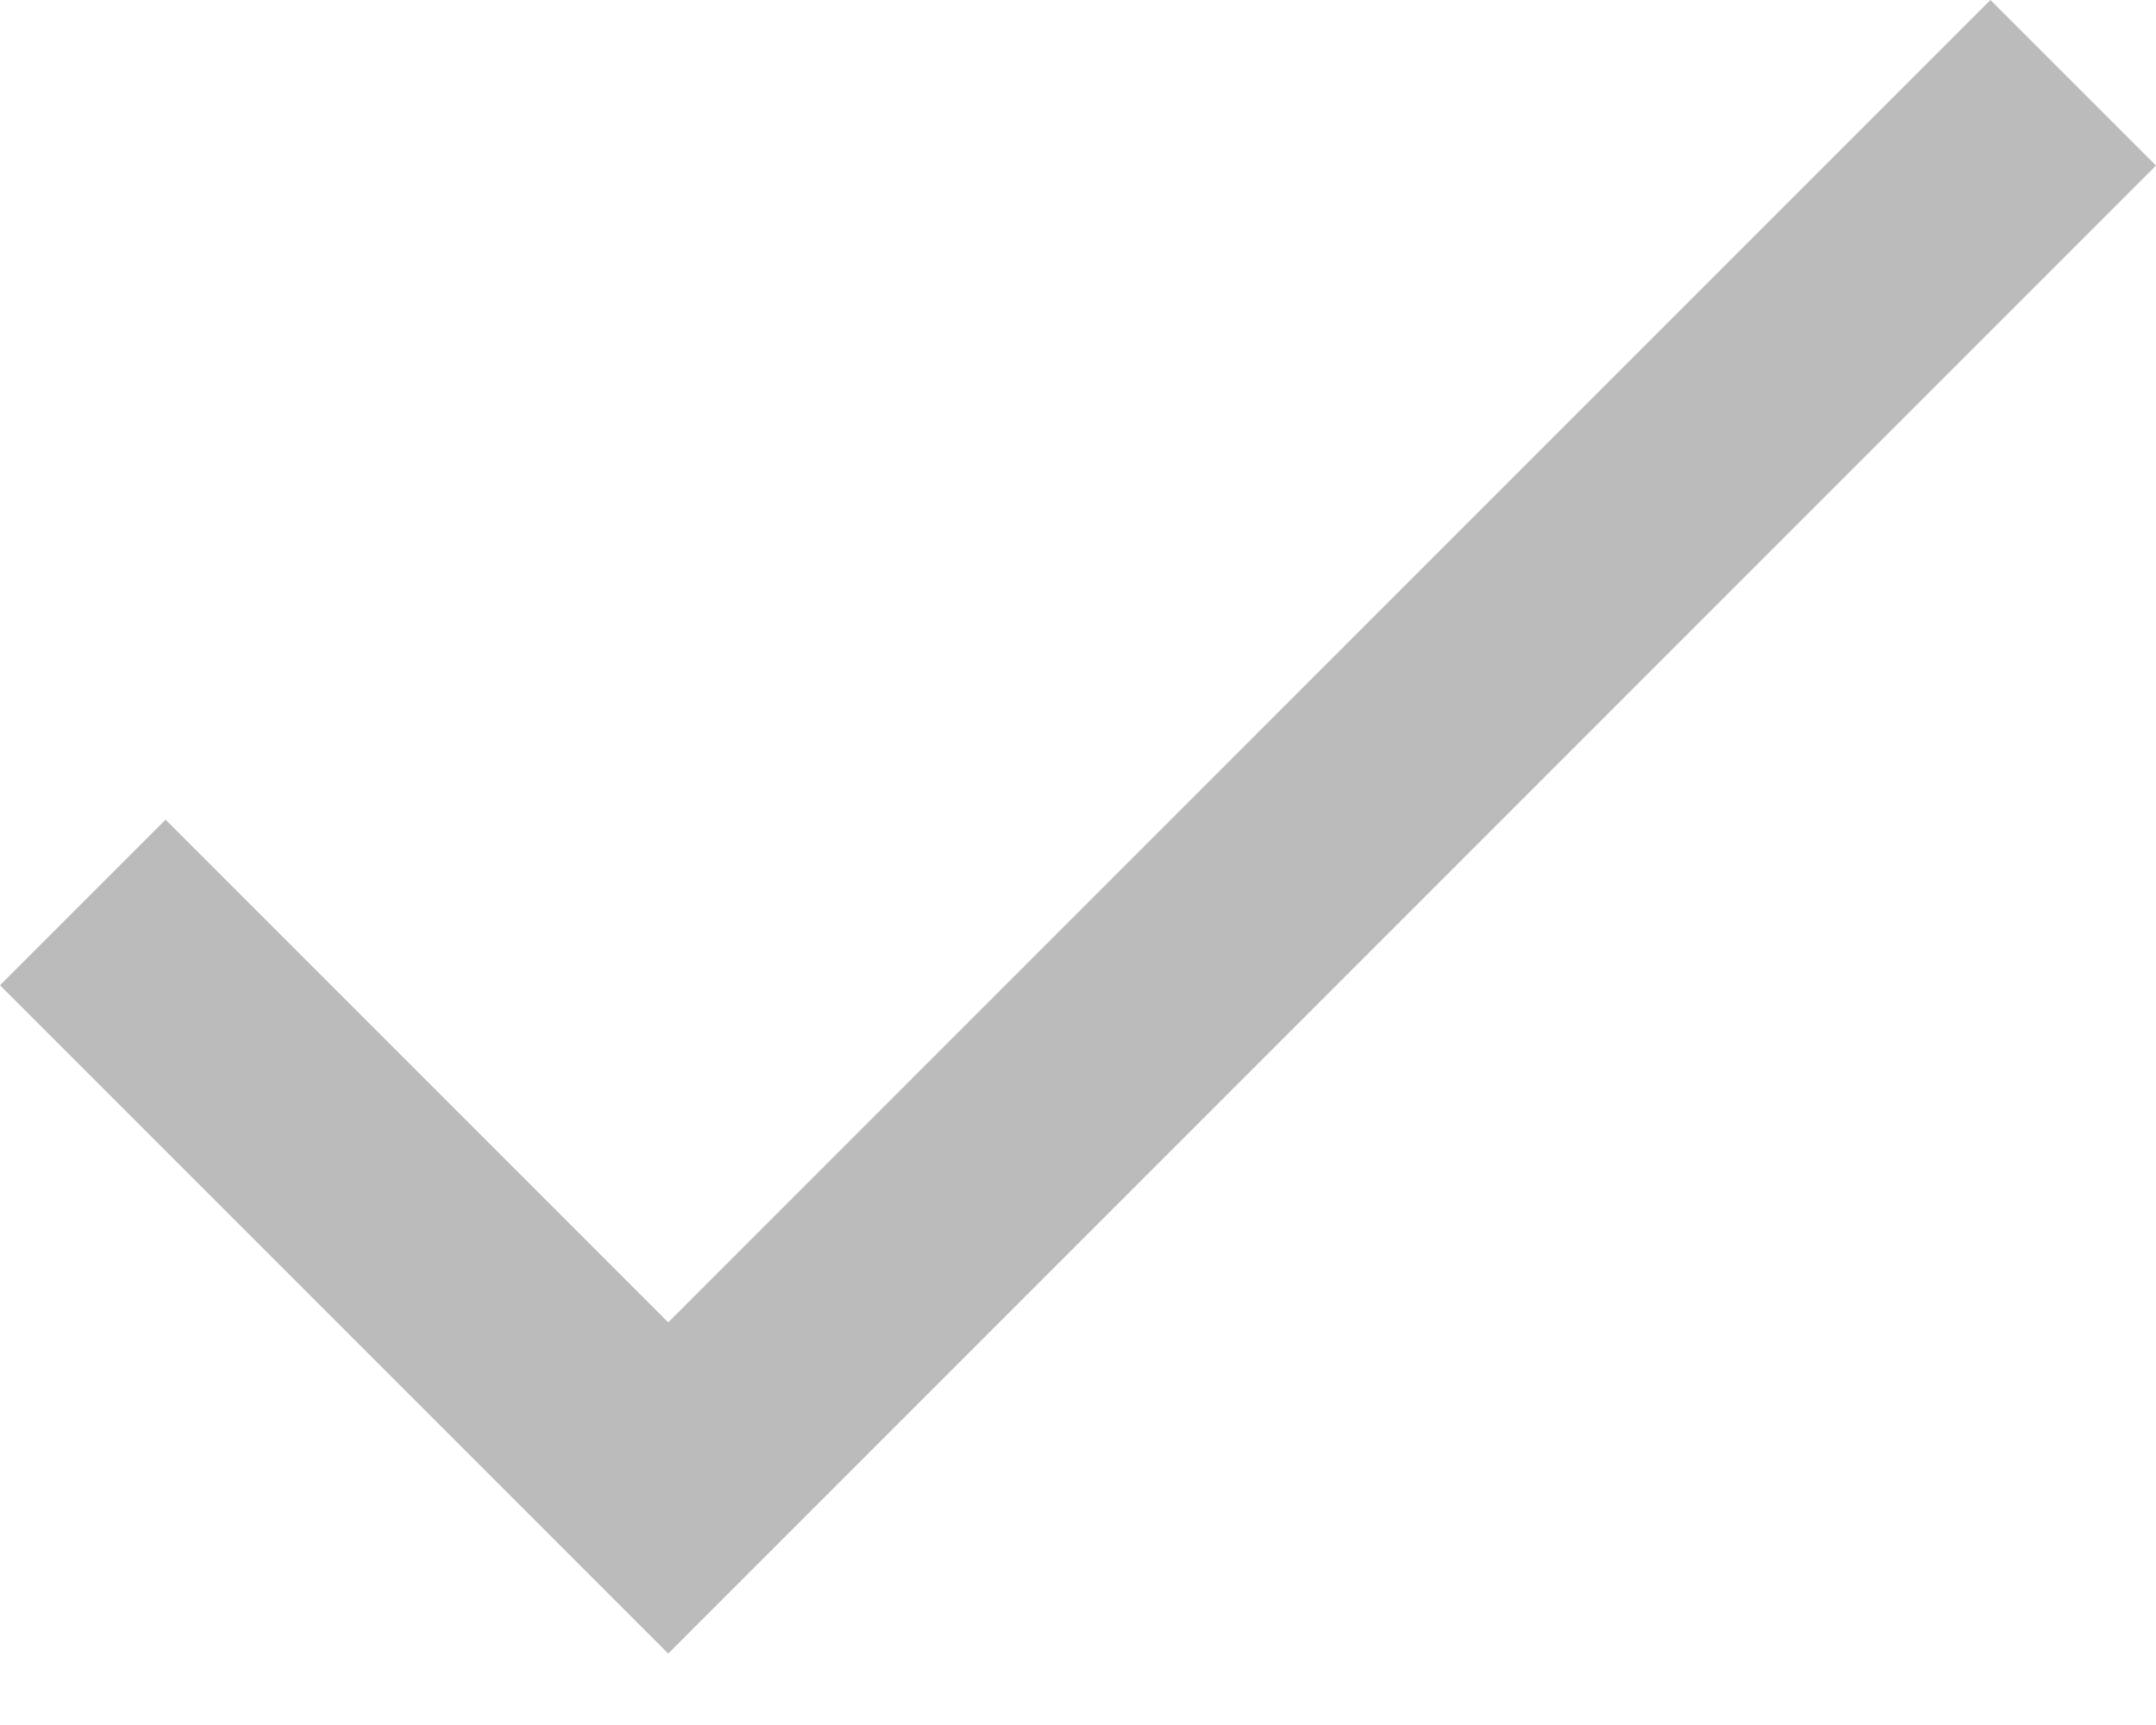 <svg width="15" height="12" viewBox="0 0 15 12" fill="none" xmlns="http://www.w3.org/2000/svg">
<path d="M13.848 0L4.649 9.199L1.152 5.702L0 6.854L4.649 11.503L15 1.152L13.848 0Z" fill="#BBBBBB"/>
</svg>
